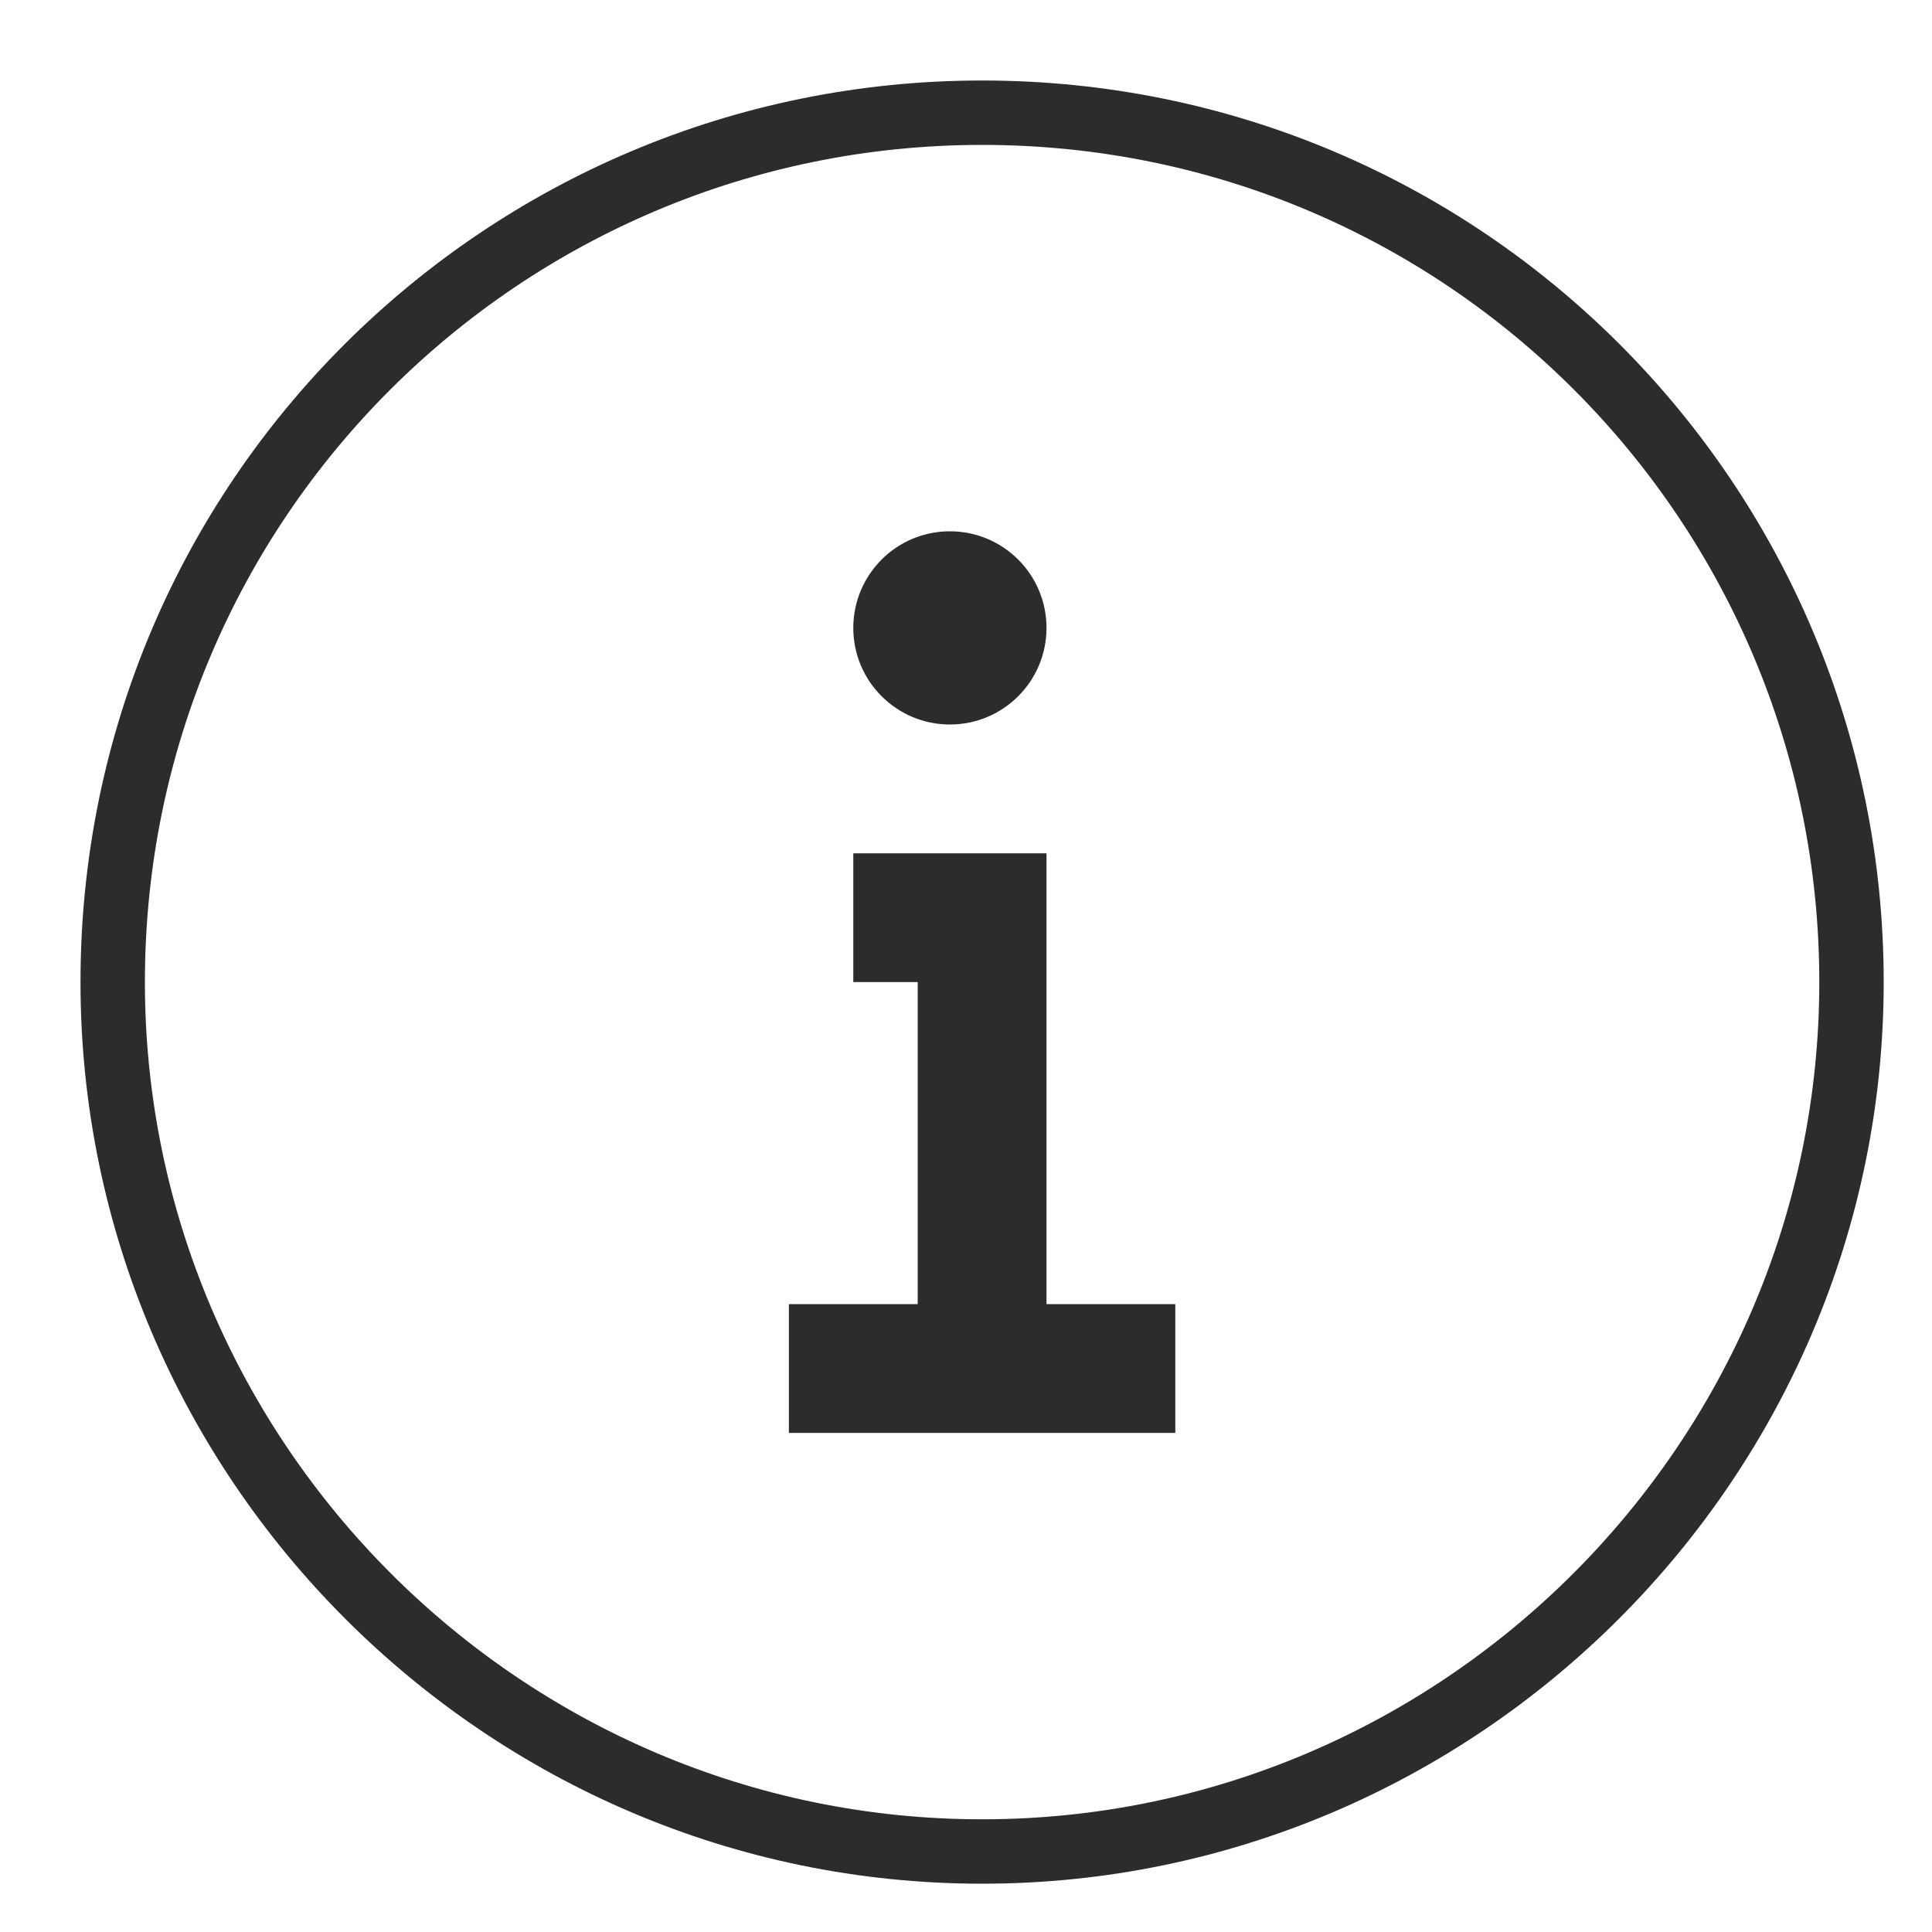 <svg width="24" height="24" viewBox="0 0 24 24" fill="none" xmlns="http://www.w3.org/2000/svg">
<path fill-rule="evenodd" clip-rule="evenodd" d="M12.2 1C6.04 1 1 5.978 1 12.2C1 18.36 6.04 23.4 12.2 23.4C18.36 23.4 23.4 18.36 23.4 12.2C23.4 6.04 18.422 1 12.2 1ZM12.2 1.8C6.48 1.8 1.8 6.422 1.8 12.2C1.8 17.92 6.48 22.6 12.2 22.6C17.92 22.6 22.6 17.92 22.6 12.2C22.6 6.48 17.978 1.8 12.2 1.8ZM10.6 10.6H13V16.2H14.6V17.8H9.8V16.2H11.4V12.2H10.6V10.6ZM11.8 9C12.463 9 13 8.463 13 7.8C13 7.137 12.463 6.6 11.8 6.6C11.137 6.6 10.6 7.137 10.6 7.8C10.6 8.463 11.137 9 11.8 9Z" fill="#2D2C2C"/>
</svg>

